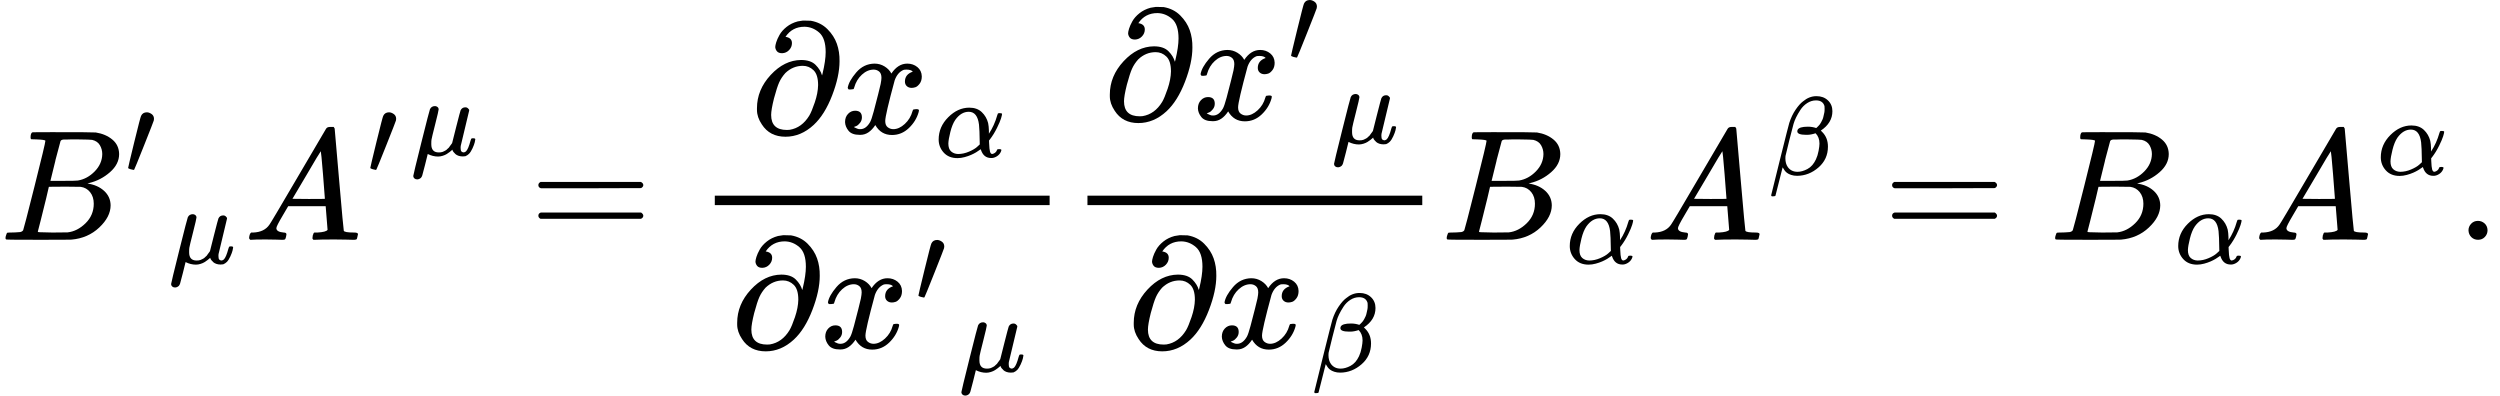 <svg version="1.1" style="vertical-align: -2.237ex;" xmlns="http://www.w3.org/2000/svg" width="15865.3px" height="2510.4px"   viewBox="0 -1521.7 15865.3 2510.4" xmlns:xlink="http://www.w3.org/1999/xlink"><defs><path id="MJX-725-TEX-I-1D435" d="M231 637Q204 637 199 638T194 649Q194 676 205 682Q206 683 335 683Q594 683 608 681Q671 671 713 636T756 544Q756 480 698 429T565 360L555 357Q619 348 660 311T702 219Q702 146 630 78T453 1Q446 0 242 0Q42 0 39 2Q35 5 35 10Q35 17 37 24Q42 43 47 45Q51 46 62 46H68Q95 46 128 49Q142 52 147 61Q150 65 219 339T288 628Q288 635 231 637ZM649 544Q649 574 634 600T585 634Q578 636 493 637Q473 637 451 637T416 636H403Q388 635 384 626Q382 622 352 506Q352 503 351 500L320 374H401Q482 374 494 376Q554 386 601 434T649 544ZM595 229Q595 273 572 302T512 336Q506 337 429 337Q311 337 310 336Q310 334 293 263T258 122L240 52Q240 48 252 48T333 46Q422 46 429 47Q491 54 543 105T595 229Z"></path><path id="MJX-725-TEX-V-2032" d="M79 43Q73 43 52 49T30 61Q30 68 85 293T146 528Q161 560 198 560Q218 560 240 545T262 501Q262 496 260 486Q259 479 173 263T84 45T79 43Z"></path><path id="MJX-725-TEX-I-1D707" d="M58 -216Q44 -216 34 -208T23 -186Q23 -176 96 116T173 414Q186 442 219 442Q231 441 239 435T249 423T251 413Q251 401 220 279T187 142Q185 131 185 107V99Q185 26 252 26Q261 26 270 27T287 31T302 38T315 45T327 55T338 65T348 77T356 88T365 100L372 110L408 253Q444 395 448 404Q461 431 491 431Q504 431 512 424T523 412T525 402L449 84Q448 79 448 68Q448 43 455 35T476 26Q485 27 496 35Q517 55 537 131Q543 151 547 152Q549 153 557 153H561Q580 153 580 144Q580 138 575 117T555 63T523 13Q510 0 491 -8Q483 -10 467 -10Q446 -10 429 -4T402 11T385 29T376 44T374 51L368 45Q362 39 350 30T324 12T288 -4T246 -11Q199 -11 153 12L129 -85Q108 -167 104 -180T92 -202Q76 -216 58 -216Z"></path><path id="MJX-725-TEX-I-1D434" d="M208 74Q208 50 254 46Q272 46 272 35Q272 34 270 22Q267 8 264 4T251 0Q249 0 239 0T205 1T141 2Q70 2 50 0H42Q35 7 35 11Q37 38 48 46H62Q132 49 164 96Q170 102 345 401T523 704Q530 716 547 716H555H572Q578 707 578 706L606 383Q634 60 636 57Q641 46 701 46Q726 46 726 36Q726 34 723 22Q720 7 718 4T704 0Q701 0 690 0T651 1T578 2Q484 2 455 0H443Q437 6 437 9T439 27Q443 40 445 43L449 46H469Q523 49 533 63L521 213H283L249 155Q208 86 208 74ZM516 260Q516 271 504 416T490 562L463 519Q447 492 400 412L310 260L413 259Q516 259 516 260Z"></path><path id="MJX-725-TEX-N-3D" d="M56 347Q56 360 70 367H707Q722 359 722 347Q722 336 708 328L390 327H72Q56 332 56 347ZM56 153Q56 168 72 173H708Q722 163 722 153Q722 140 707 133H70Q56 140 56 153Z"></path><path id="MJX-725-TEX-I-1D715" d="M202 508Q179 508 169 520T158 547Q158 557 164 577T185 624T230 675T301 710L333 715H345Q378 715 384 714Q447 703 489 661T549 568T566 457Q566 362 519 240T402 53Q321 -22 223 -22Q123 -22 73 56Q42 102 42 148V159Q42 276 129 370T322 465Q383 465 414 434T455 367L458 378Q478 461 478 515Q478 603 437 639T344 676Q266 676 223 612Q264 606 264 572Q264 547 246 528T202 508ZM430 306Q430 372 401 400T333 428Q270 428 222 382Q197 354 183 323T150 221Q132 149 132 116Q132 21 232 21Q244 21 250 22Q327 35 374 112Q389 137 409 196T430 306Z"></path><path id="MJX-725-TEX-I-1D465" d="M52 289Q59 331 106 386T222 442Q257 442 286 424T329 379Q371 442 430 442Q467 442 494 420T522 361Q522 332 508 314T481 292T458 288Q439 288 427 299T415 328Q415 374 465 391Q454 404 425 404Q412 404 406 402Q368 386 350 336Q290 115 290 78Q290 50 306 38T341 26Q378 26 414 59T463 140Q466 150 469 151T485 153H489Q504 153 504 145Q504 144 502 134Q486 77 440 33T333 -11Q263 -11 227 52Q186 -10 133 -10H127Q78 -10 57 16T35 71Q35 103 54 123T99 143Q142 143 142 101Q142 81 130 66T107 46T94 41L91 40Q91 39 97 36T113 29T132 26Q168 26 194 71Q203 87 217 139T245 247T261 313Q266 340 266 352Q266 380 251 392T217 404Q177 404 142 372T93 290Q91 281 88 280T72 278H58Q52 284 52 289Z"></path><path id="MJX-725-TEX-I-1D6FC" d="M34 156Q34 270 120 356T309 442Q379 442 421 402T478 304Q484 275 485 237V208Q534 282 560 374Q564 388 566 390T582 393Q603 393 603 385Q603 376 594 346T558 261T497 161L486 147L487 123Q489 67 495 47T514 26Q528 28 540 37T557 60Q559 67 562 68T577 70Q597 70 597 62Q597 56 591 43Q579 19 556 5T512 -10H505Q438 -10 414 62L411 69L400 61Q390 53 370 41T325 18T267 -2T203 -11Q124 -11 79 39T34 156ZM208 26Q257 26 306 47T379 90L403 112Q401 255 396 290Q382 405 304 405Q235 405 183 332Q156 292 139 224T121 120Q121 71 146 49T208 26Z"></path><path id="MJX-725-TEX-I-1D6FD" d="M29 -194Q23 -188 23 -186Q23 -183 102 134T186 465Q208 533 243 584T309 658Q365 705 429 705H431Q493 705 533 667T573 570Q573 465 469 396L482 383Q533 332 533 252Q533 139 448 65T257 -10Q227 -10 203 -2T165 17T143 40T131 59T126 65L62 -188Q60 -194 42 -194H29ZM353 431Q392 431 427 419L432 422Q436 426 439 429T449 439T461 453T472 471T484 495T493 524T501 560Q503 569 503 593Q503 611 502 616Q487 667 426 667Q384 667 347 643T286 582T247 514T224 455Q219 439 186 308T152 168Q151 163 151 147Q151 99 173 68Q204 26 260 26Q302 26 349 51T425 137Q441 171 449 214T457 279Q457 337 422 372Q380 358 347 358H337Q258 358 258 389Q258 396 261 403Q275 431 353 431Z"></path><path id="MJX-725-TEX-N-2E" d="M78 60Q78 84 95 102T138 120Q162 120 180 104T199 61Q199 36 182 18T139 0T96 17T78 60Z"></path></defs><g stroke="currentColor" fill="currentColor" stroke-width="0" transform="scale(1,-1)"><g ><g ><g  ><g ><g ><use  xlink:href="#MJX-725-TEX-I-1D435"></use></g><g  transform="translate(792,413) scale(0.707)"><use  xlink:href="#MJX-725-TEX-V-2032"></use></g></g></g><g  transform="translate(1069.5,-150) scale(0.707)" ><g ><use  xlink:href="#MJX-725-TEX-I-1D707"></use></g></g></g><g   transform="translate(1545.8,0)"><g ><g  ><g ><g ><use  xlink:href="#MJX-725-TEX-I-1D434"></use></g><g  transform="translate(783,413) scale(0.707)"><use  xlink:href="#MJX-725-TEX-V-2032"></use></g></g></g><g  transform="translate(1060.5,536) scale(0.707)" ><g ><use  xlink:href="#MJX-725-TEX-I-1D707"></use></g></g></g></g><g  transform="translate(3360.5,0)"><use  xlink:href="#MJX-725-TEX-N-3D"></use></g><g  transform="translate(4416.2,0)"><g  transform="translate(345.6,676)"><g ><use  xlink:href="#MJX-725-TEX-I-1D715"></use></g><g  transform="translate(566,0)"><g ><use  xlink:href="#MJX-725-TEX-I-1D465"></use></g><g  transform="translate(605,-150) scale(0.707)" ><g ><use  xlink:href="#MJX-725-TEX-I-1D6FC"></use></g></g></g></g><g  transform="translate(220,-686)"><g  ><g ><use  xlink:href="#MJX-725-TEX-I-1D715"></use></g><g  transform="translate(566,0)"><g ><use  xlink:href="#MJX-725-TEX-I-1D465"></use></g><g  transform="translate(605,289) scale(0.707)"><use  xlink:href="#MJX-725-TEX-V-2032"></use></g></g></g><g  transform="translate(1448.5,-150) scale(0.707)" ><g ><use  xlink:href="#MJX-725-TEX-I-1D707"></use></g></g></g><rect width="2124.8" height="60" x="120" y="220"></rect></g><g  transform="translate(6781.1,0)"><g  transform="translate(220,762.7)"><g  ><g ><use  xlink:href="#MJX-725-TEX-I-1D715"></use></g><g  transform="translate(566,0)"><g ><use  xlink:href="#MJX-725-TEX-I-1D465"></use></g><g  transform="translate(605,363) scale(0.707)"><use  xlink:href="#MJX-725-TEX-V-2032"></use></g></g></g><g  transform="translate(1448.5,-150) scale(0.707)" ><g ><use  xlink:href="#MJX-725-TEX-I-1D707"></use></g></g></g><g  transform="translate(371.8,-686)"><g ><use  xlink:href="#MJX-725-TEX-I-1D715"></use></g><g  transform="translate(566,0)"><g ><use  xlink:href="#MJX-725-TEX-I-1D465"></use></g><g  transform="translate(605,-150) scale(0.707)" ><g ><use  xlink:href="#MJX-725-TEX-I-1D6FD"></use></g></g></g></g><rect width="2124.8" height="60" x="120" y="220"></rect></g><g  transform="translate(9145.9,0)"><g ><use  xlink:href="#MJX-725-TEX-I-1D435"></use></g><g  transform="translate(792,-150) scale(0.707)" ><g ><use  xlink:href="#MJX-725-TEX-I-1D6FC"></use></g></g></g><g  transform="translate(10440.5,0)"><g ><use  xlink:href="#MJX-725-TEX-I-1D434"></use></g><g  transform="translate(783,413) scale(0.707)" ><g ><use  xlink:href="#MJX-725-TEX-I-1D6FD"></use></g></g></g><g  transform="translate(11951.5,0)"><use  xlink:href="#MJX-725-TEX-N-3D"></use></g><g  transform="translate(13007.2,0)"><g ><use  xlink:href="#MJX-725-TEX-I-1D435"></use></g><g  transform="translate(792,-150) scale(0.707)" ><g ><use  xlink:href="#MJX-725-TEX-I-1D6FC"></use></g></g></g><g  transform="translate(14301.8,0)"><g ><use  xlink:href="#MJX-725-TEX-I-1D434"></use></g><g  transform="translate(783,413) scale(0.707)" ><g ><use  xlink:href="#MJX-725-TEX-I-1D6FC"></use></g></g></g><g  transform="translate(15587.3,0)"><use  xlink:href="#MJX-725-TEX-N-2E"></use></g></g></g></svg>